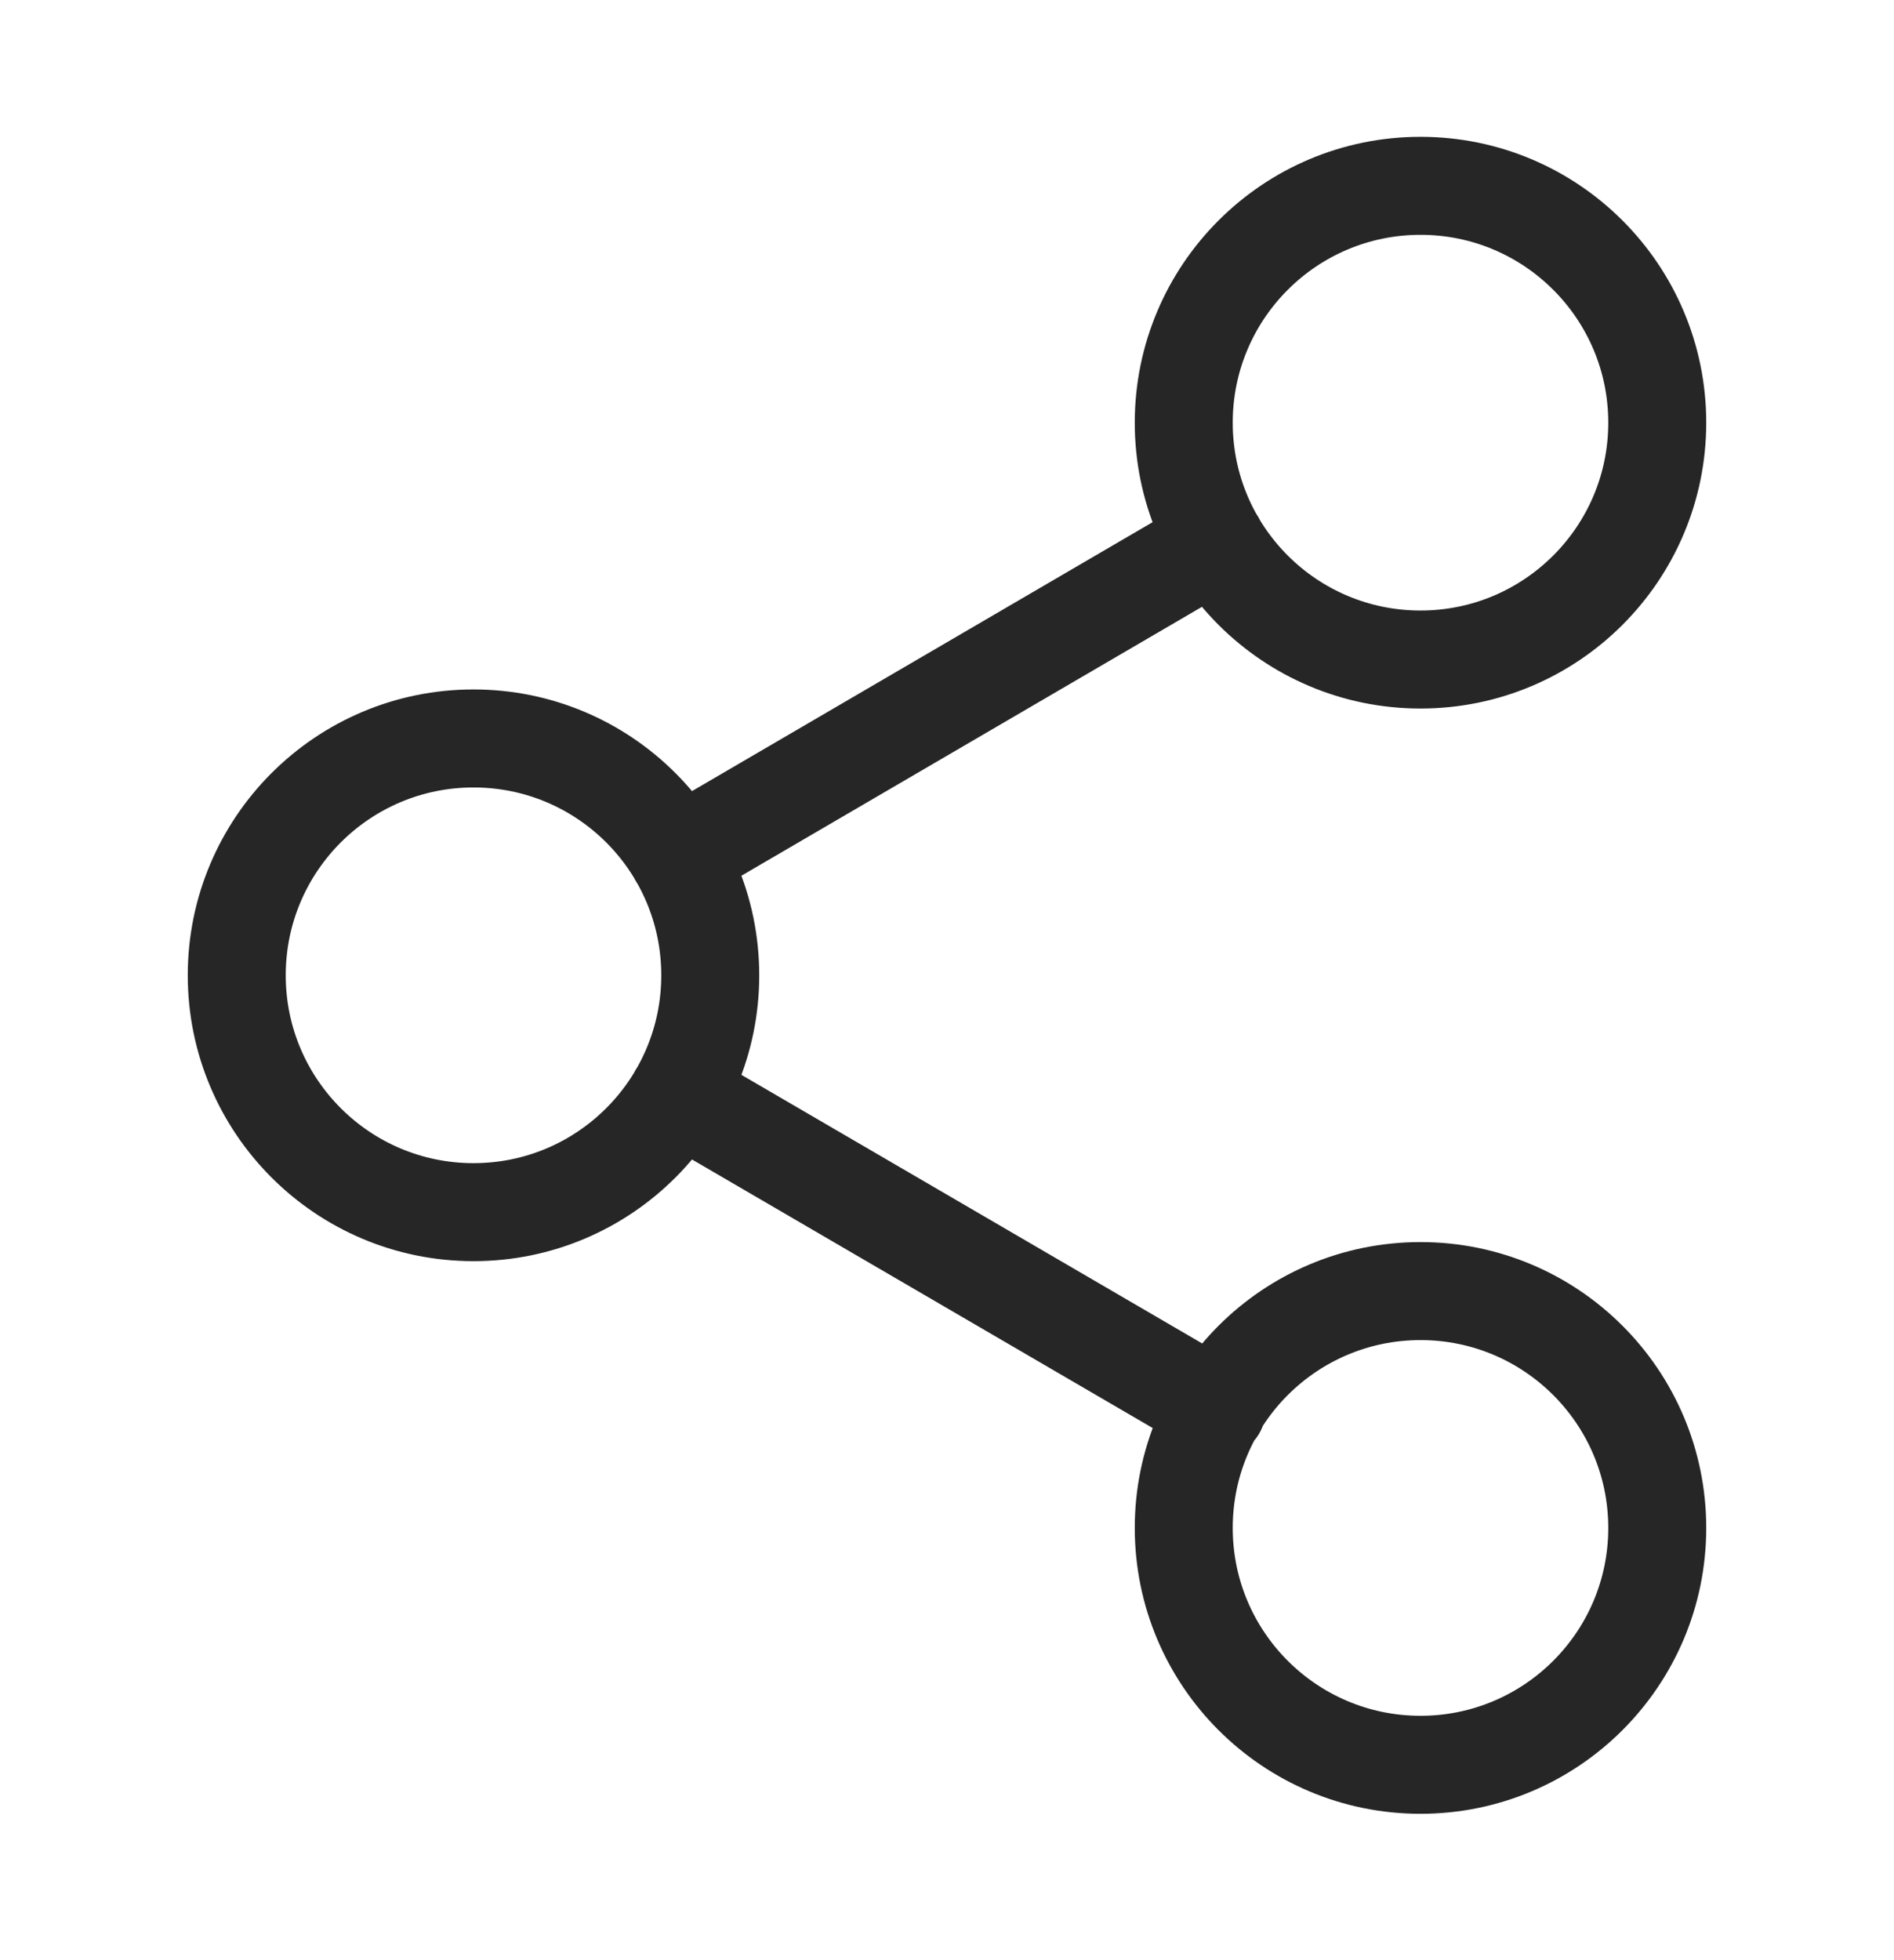 <svg width="29" height="30" viewBox="0 0 29 30" fill="none" xmlns="http://www.w3.org/2000/svg">
<path d="M10.38 16.752L18.633 21.561M18.62 8.293L10.38 13.102M25.375 6.469C25.375 8.471 23.752 10.094 21.75 10.094C19.748 10.094 18.125 8.471 18.125 6.469C18.125 4.467 19.748 2.844 21.75 2.844C23.752 2.844 25.375 4.467 25.375 6.469ZM10.875 14.927C10.875 16.929 9.252 18.552 7.25 18.552C5.248 18.552 3.625 16.929 3.625 14.927C3.625 12.925 5.248 11.302 7.25 11.302C9.252 11.302 10.875 12.925 10.875 14.927ZM25.375 23.385C25.375 25.387 23.752 27.01 21.75 27.01C19.748 27.01 18.125 25.387 18.125 23.385C18.125 21.383 19.748 19.76 21.75 19.76C23.752 19.76 25.375 21.383 25.375 23.385Z" stroke="#262626" stroke-width="1.5" stroke-linecap="round" stroke-linejoin="round"/>
</svg>
